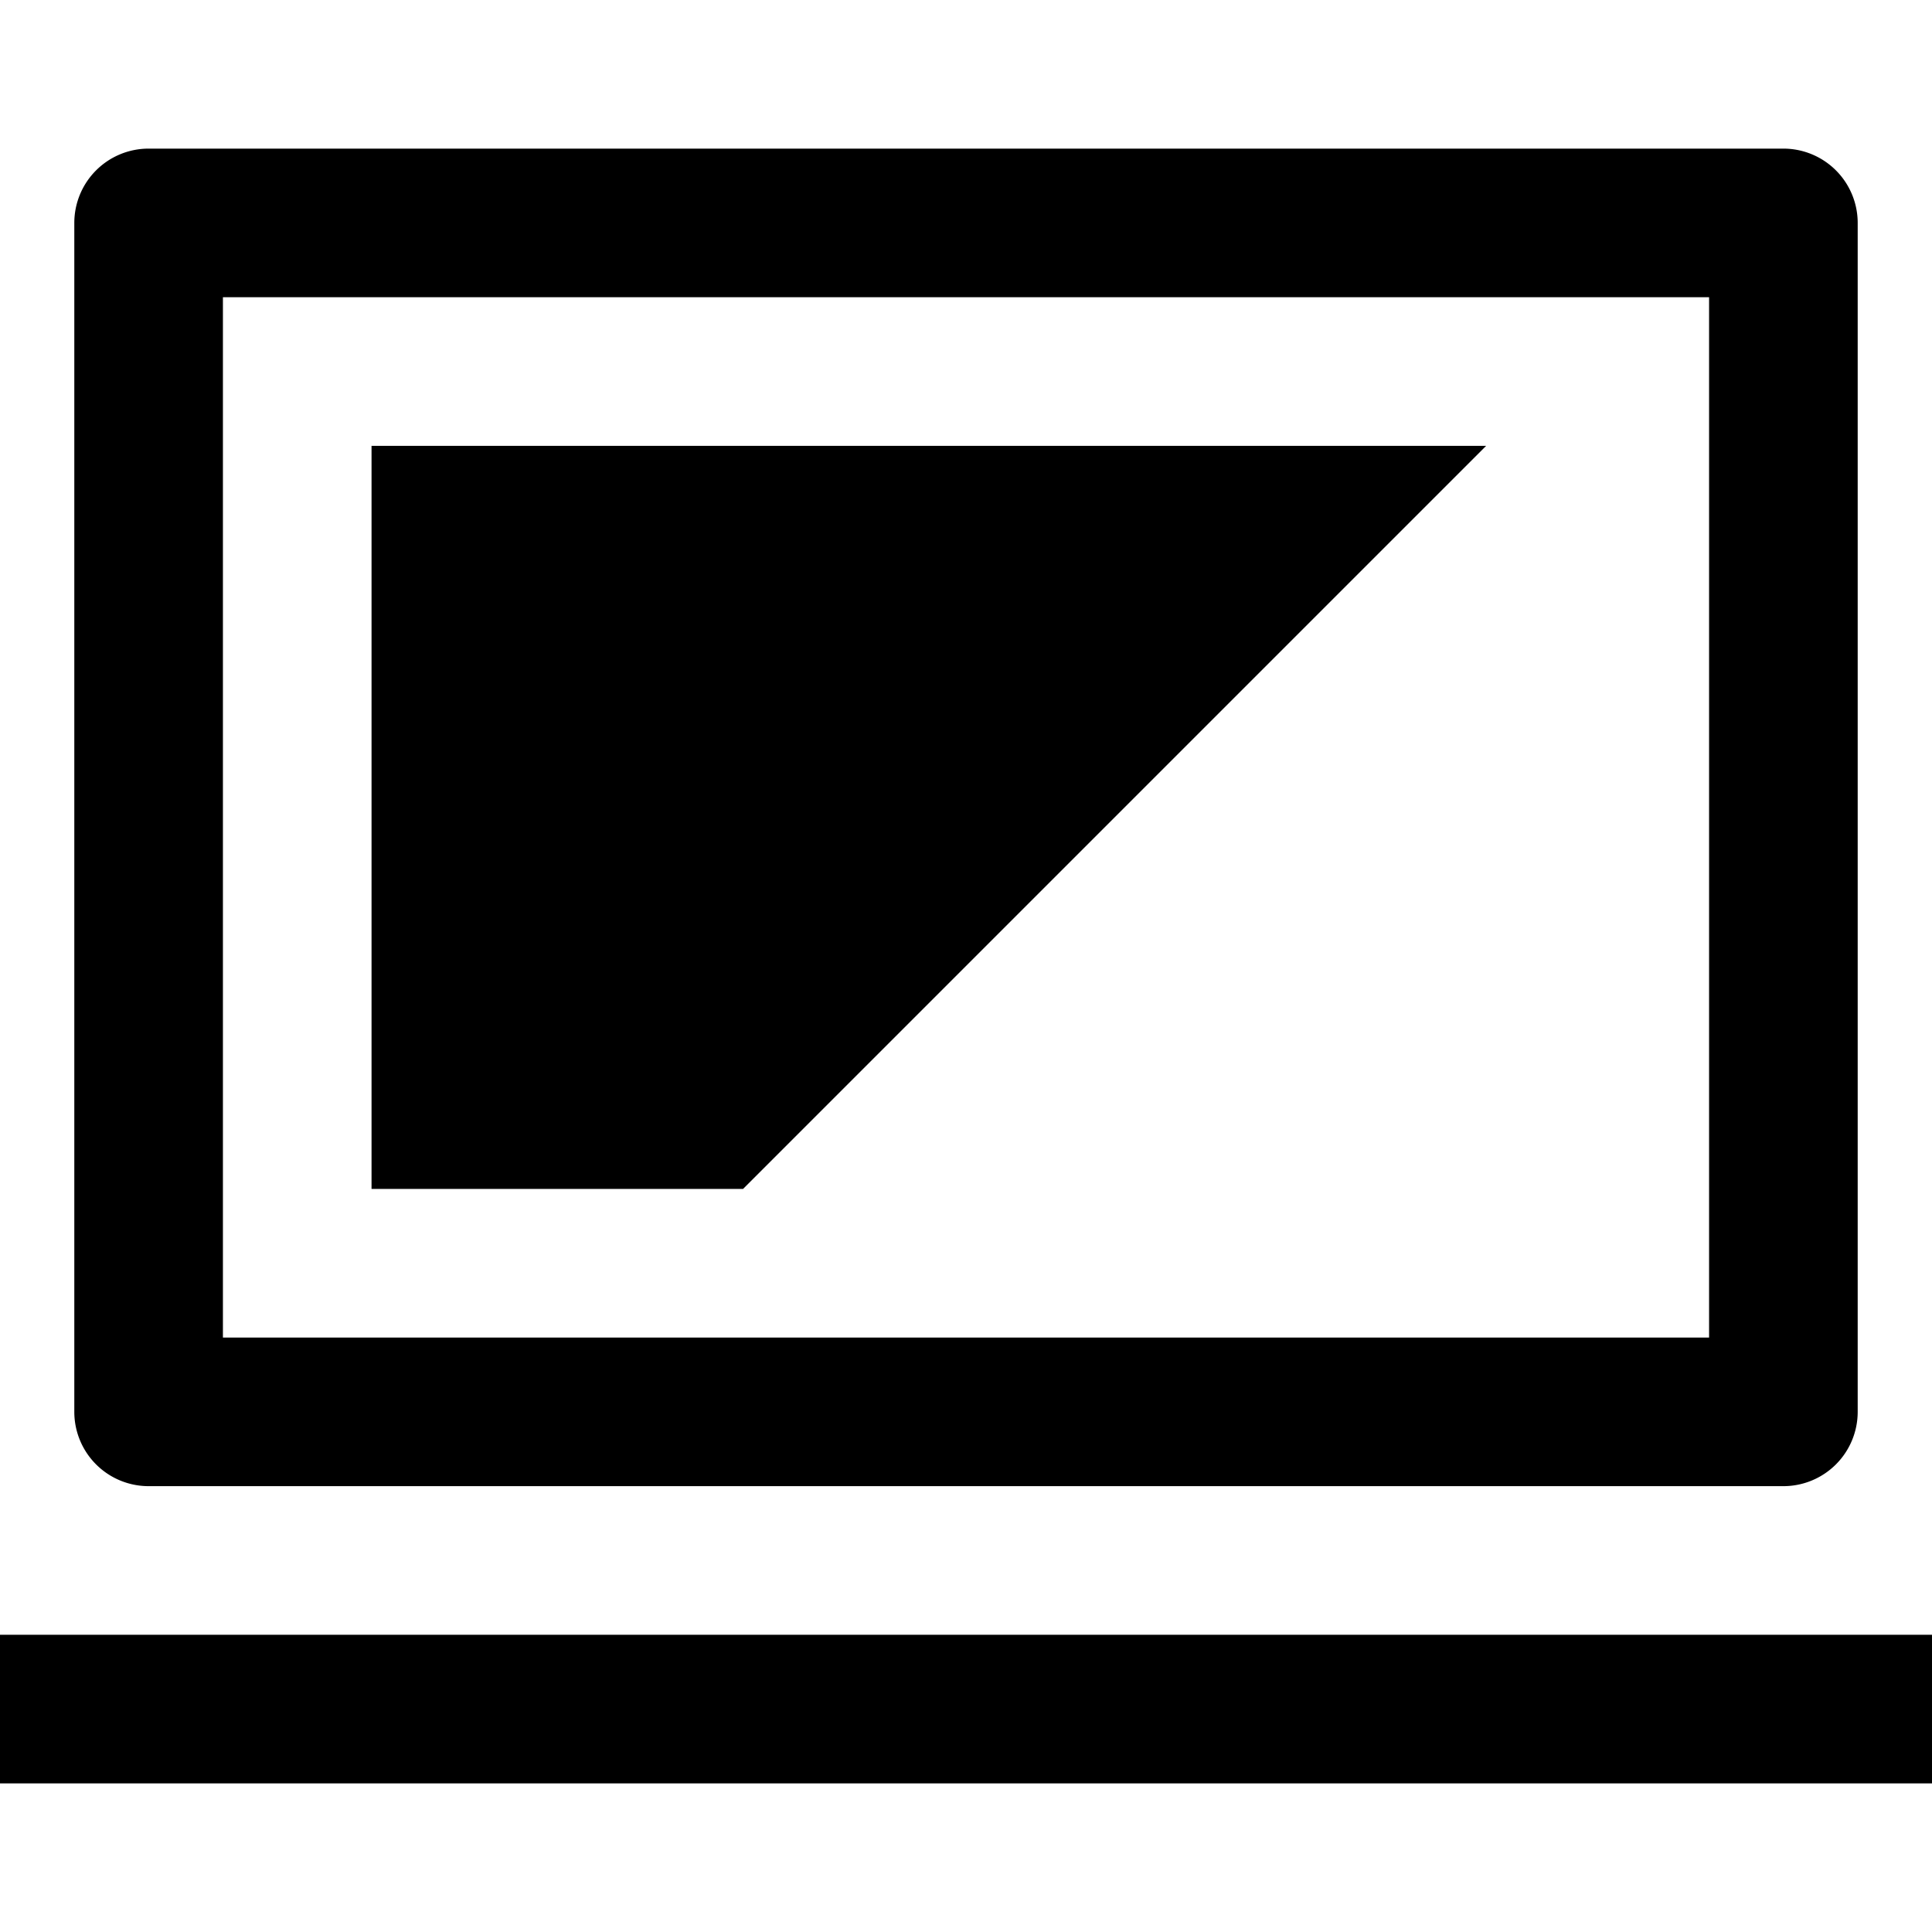 <svg id="b25340b8-937a-43f6-8e2b-9a01f3c58117" data-name="Blue" xmlns="http://www.w3.org/2000/svg" viewBox="0 0 260 260"><defs><style>.f6e2b13e-981f-4a38-9e8f-87a146d1169d{fill-rule:evenodd;}</style></defs><path d="M240,20H20A10,10,0,0,0,10,30V190a10,10,0,0,0,10,10H240a10,10,0,0,0,10-10V30A10,10,0,0,0,240,20ZM230,180H30V40H230Z"/><polygon class="f6e2b13e-981f-4a38-9e8f-87a146d1169d" points="200 60 50 60 50 160 100 160 200 60"/><rect y="220" width="260" height="20"/></svg>